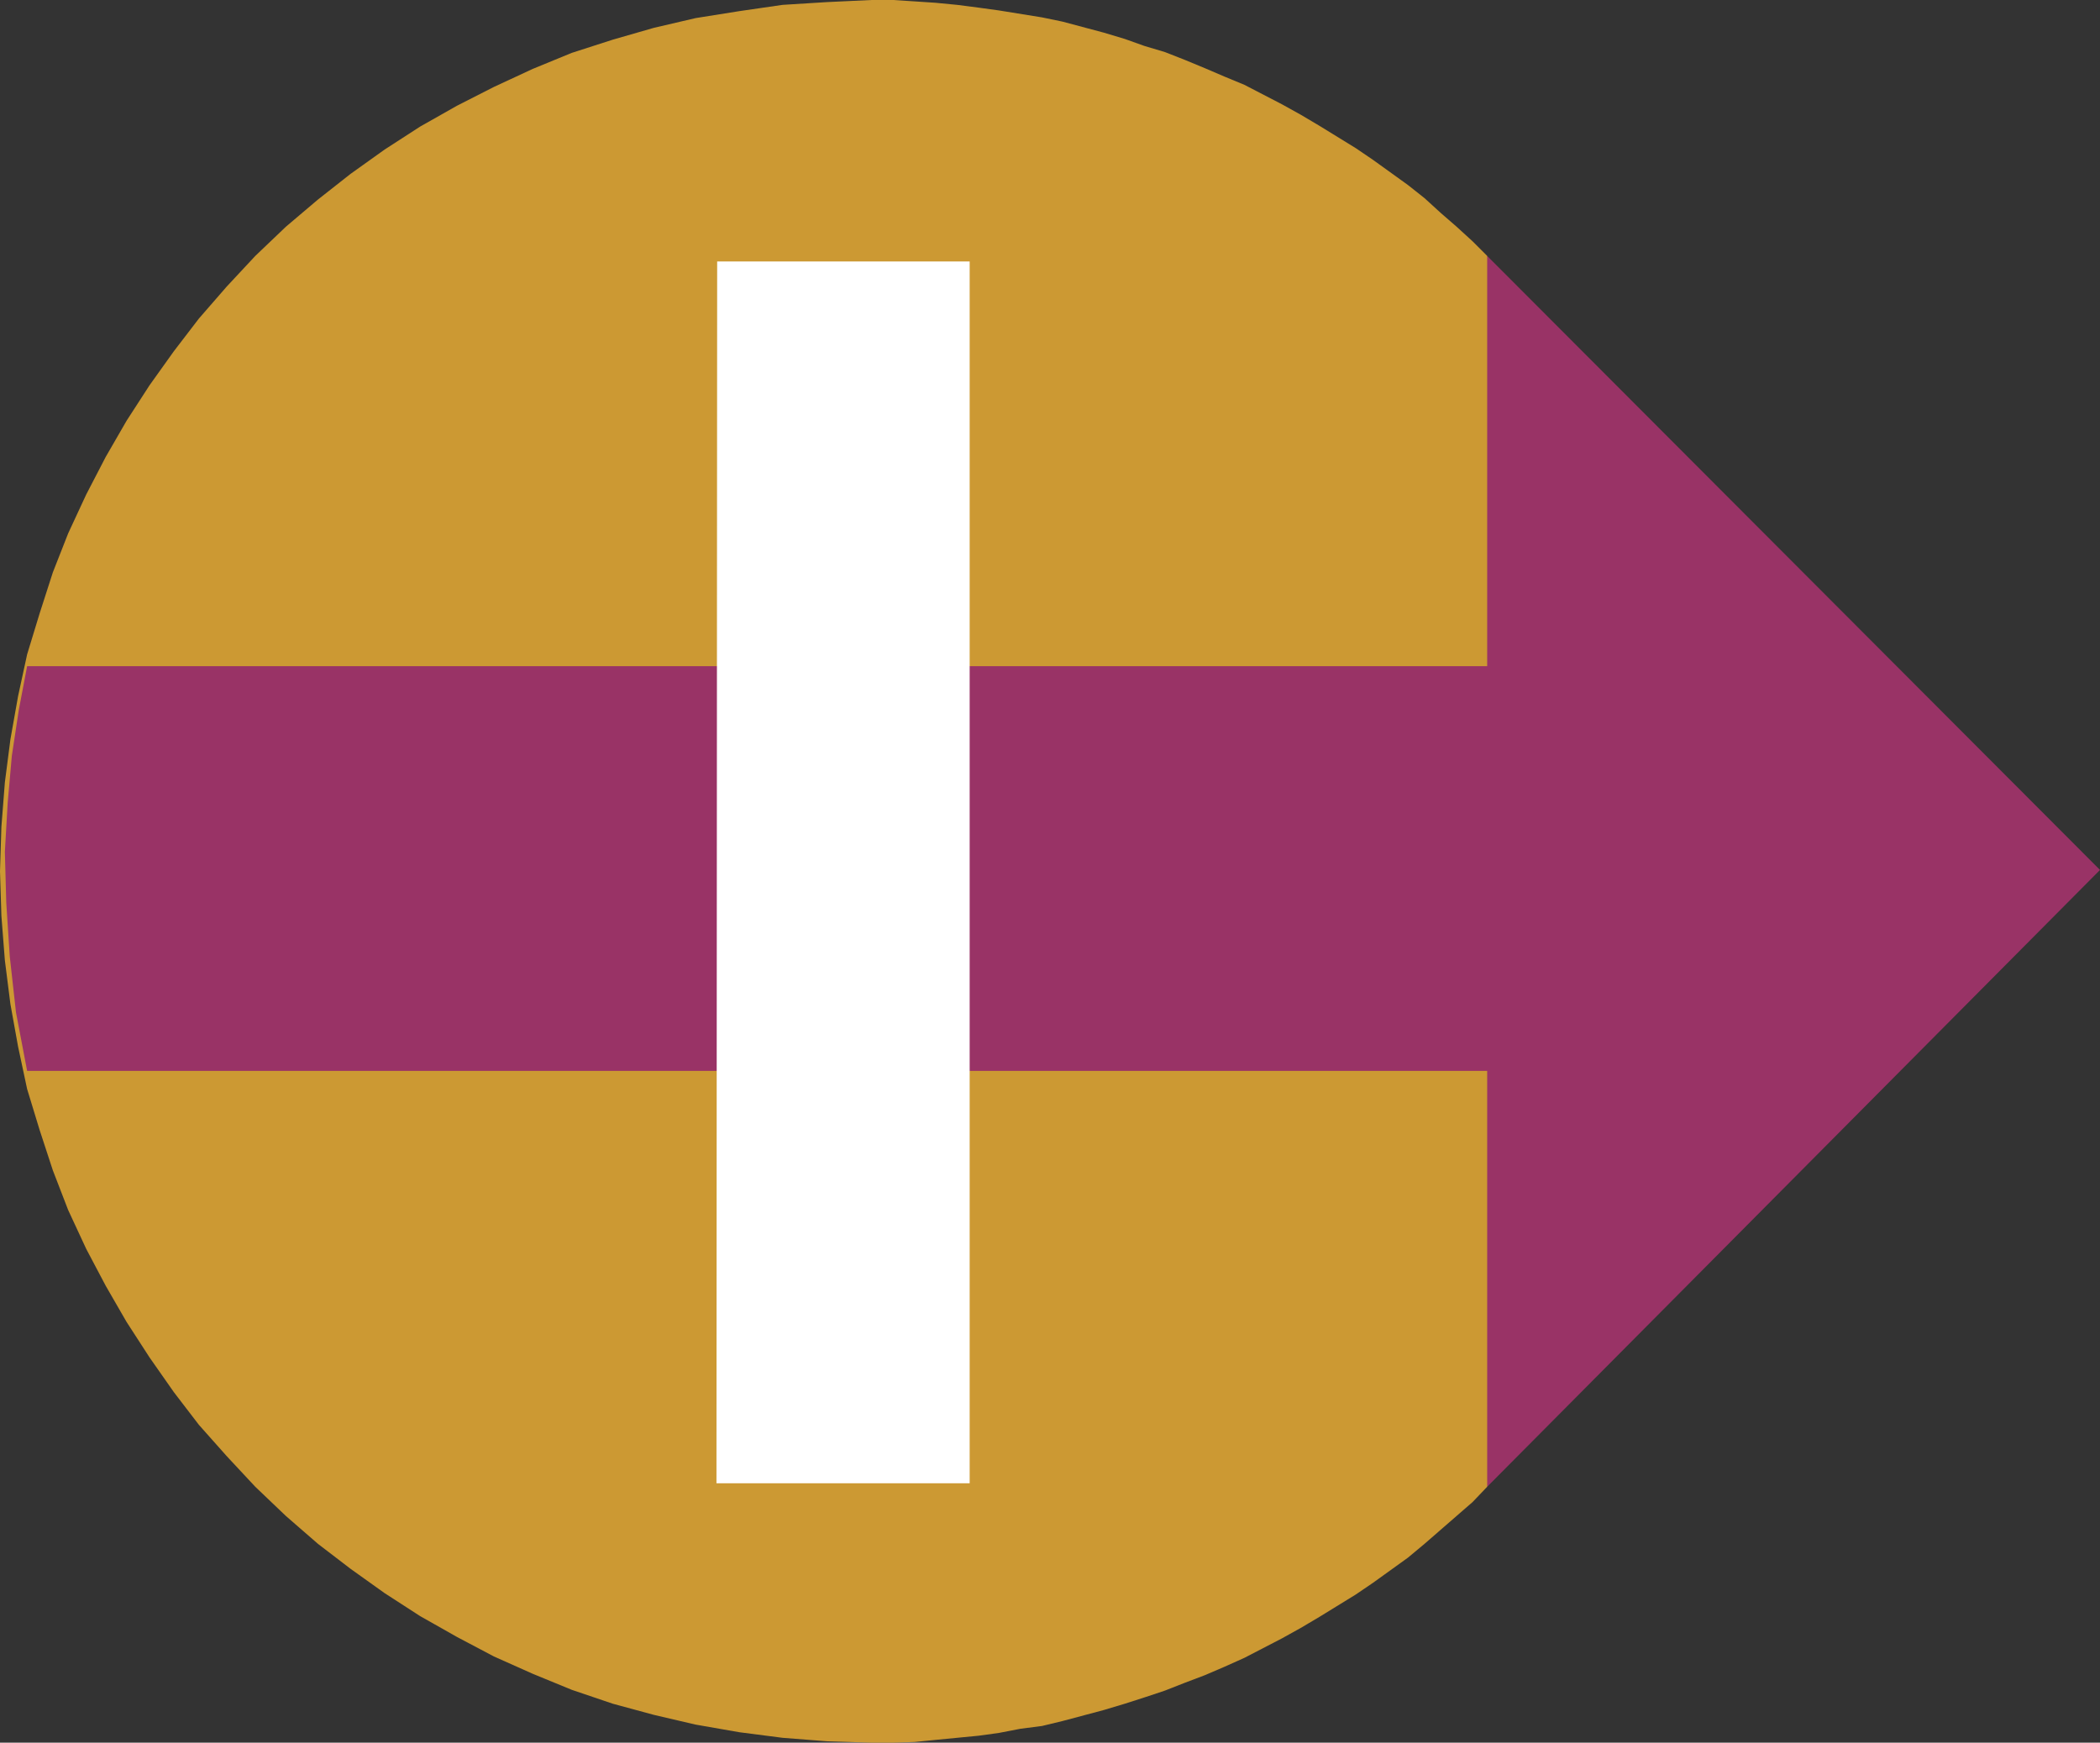 <?xml version="1.0" encoding="UTF-8" standalone="no"?>
<svg
   version="1.0"
   width="129.082mm"
   height="107.118mm"
   id="svg3"
   sodipodi:docname="Euro I.wmf"
   xmlns:inkscape="http://www.inkscape.org/namespaces/inkscape"
   xmlns:sodipodi="http://sodipodi.sourceforge.net/DTD/sodipodi-0.dtd"
   xmlns="http://www.w3.org/2000/svg"
   xmlns:svg="http://www.w3.org/2000/svg">
  <rect width="100%" height="100%" fill="#333333" stroke="none"/>
  <sodipodi:namedview
     id="namedview3"
     pagecolor="#ffffff"
     bordercolor="#000000"
     borderopacity="0.25"
     inkscape:showpageshadow="2"
     inkscape:pageopacity="0.0"
     inkscape:pagecheckerboard="0"
     inkscape:deskcolor="#d1d1d1"
     inkscape:document-units="mm" />
  <defs
     id="defs1">
    <pattern
       id="WMFhbasepattern"
       patternUnits="userSpaceOnUse"
       width="6"
       height="6"
       x="0"
       y="0" />
  </defs>
  <path
     style="fill:#cc9933;fill-opacity:1;fill-rule:evenodd;stroke:none"
     d="m 345.5,345.403 -3.394,3.554 -3.717,3.231 -3.717,3.231 -3.717,3.231 -3.878,3.231 -4.04,2.908 -4.04,2.908 -4.04,2.746 -4.202,2.585 -4.202,2.585 -4.363,2.585 -4.363,2.423 -4.363,2.262 -4.363,2.262 -4.686,2.1 -4.525,1.939 -4.686,1.777 -4.525,1.777 -4.848,1.616 -4.525,1.454 -4.848,1.454 -4.848,1.292 -4.848,1.292 -4.686,1.131 -5.01,0.646 -5.01,0.969 -4.686,0.646 -5.01,0.485 -5.01,0.485 -4.848,0.485 -5.01,0.162 h -5.01 l -10.342,-0.323 -10.342,-0.808 -10.019,-1.292 -10.181,-1.777 -9.696,-2.262 -9.534,-2.585 -9.534,-3.231 -9.05,-3.716 -9.05,-4.039 -8.565,-4.524 -8.565,-4.847 -8.242,-5.331 -7.918,-5.654 -7.595,-5.816 -7.434,-6.462 -7.11,-6.785 -6.626,-7.108 -6.464,-7.27 -5.818,-7.593 -5.656,-8.078 -5.333,-8.239 -4.848,-8.401 -4.525,-8.562 -4.202,-9.047 -3.555,-9.209 -3.07,-9.37 -2.909,-9.532 -2.101,-9.855 -1.778,-9.855 L 1.131,223.106 0.323,212.767 0,202.427 l 0.323,-10.339 0.808,-10.339 1.293,-10.016 1.778,-10.016 2.101,-9.693 2.909,-9.532 3.07,-9.532 3.555,-9.047 4.202,-9.047 4.525,-8.724 4.848,-8.401 5.333,-8.239 5.656,-7.916 5.818,-7.593 6.464,-7.431 6.626,-7.108 7.11,-6.785 7.434,-6.301 7.595,-5.977 7.918,-5.654 8.242,-5.331 8.565,-4.847 8.565,-4.362 9.05,-4.2 9.05,-3.716 9.534,-3.07 9.534,-2.746 9.696,-2.262 L 171.781,2.585 181.8,1.131 192.142,0.485 202.485,0 h 5.01 l 5.01,0.323 4.848,0.323 5.01,0.485 5.01,0.646 4.686,0.646 5.01,0.808 5.01,0.808 4.686,0.969 4.848,1.292 4.848,1.292 4.848,1.454 4.525,1.616 4.848,1.454 4.525,1.777 4.686,1.939 4.525,1.939 4.686,1.939 4.363,2.262 4.363,2.262 4.363,2.423 4.363,2.585 4.202,2.585 4.202,2.585 4.04,2.746 4.04,2.908 4.04,2.908 3.878,3.07 3.717,3.393 3.717,3.231 3.717,3.393 3.394,3.393 60.762,144.429 -60.762,141.521 z"
     id="path1" />
  <path
     style="fill:#993366;fill-opacity:1;fill-rule:evenodd;stroke:none"
     d="M 345.5,248.793 H 6.302 L 3.717,235.223 2.262,222.137 1.454,209.697 1.131,197.904 1.778,186.595 2.747,175.609 4.363,164.947 6.302,154.769 H 345.5 V 59.452 L 487.87,202.104 345.5,345.403 v -96.609 z"
     id="path2" />
  <path
     style="fill:#ffffff;fill-opacity:1;fill-rule:evenodd;stroke:none"
     d="m 166.448,344.595 0.162,-283.85 h 58.661 V 344.595 h -58.661 v 0 z"
     id="path3" />
</svg>
